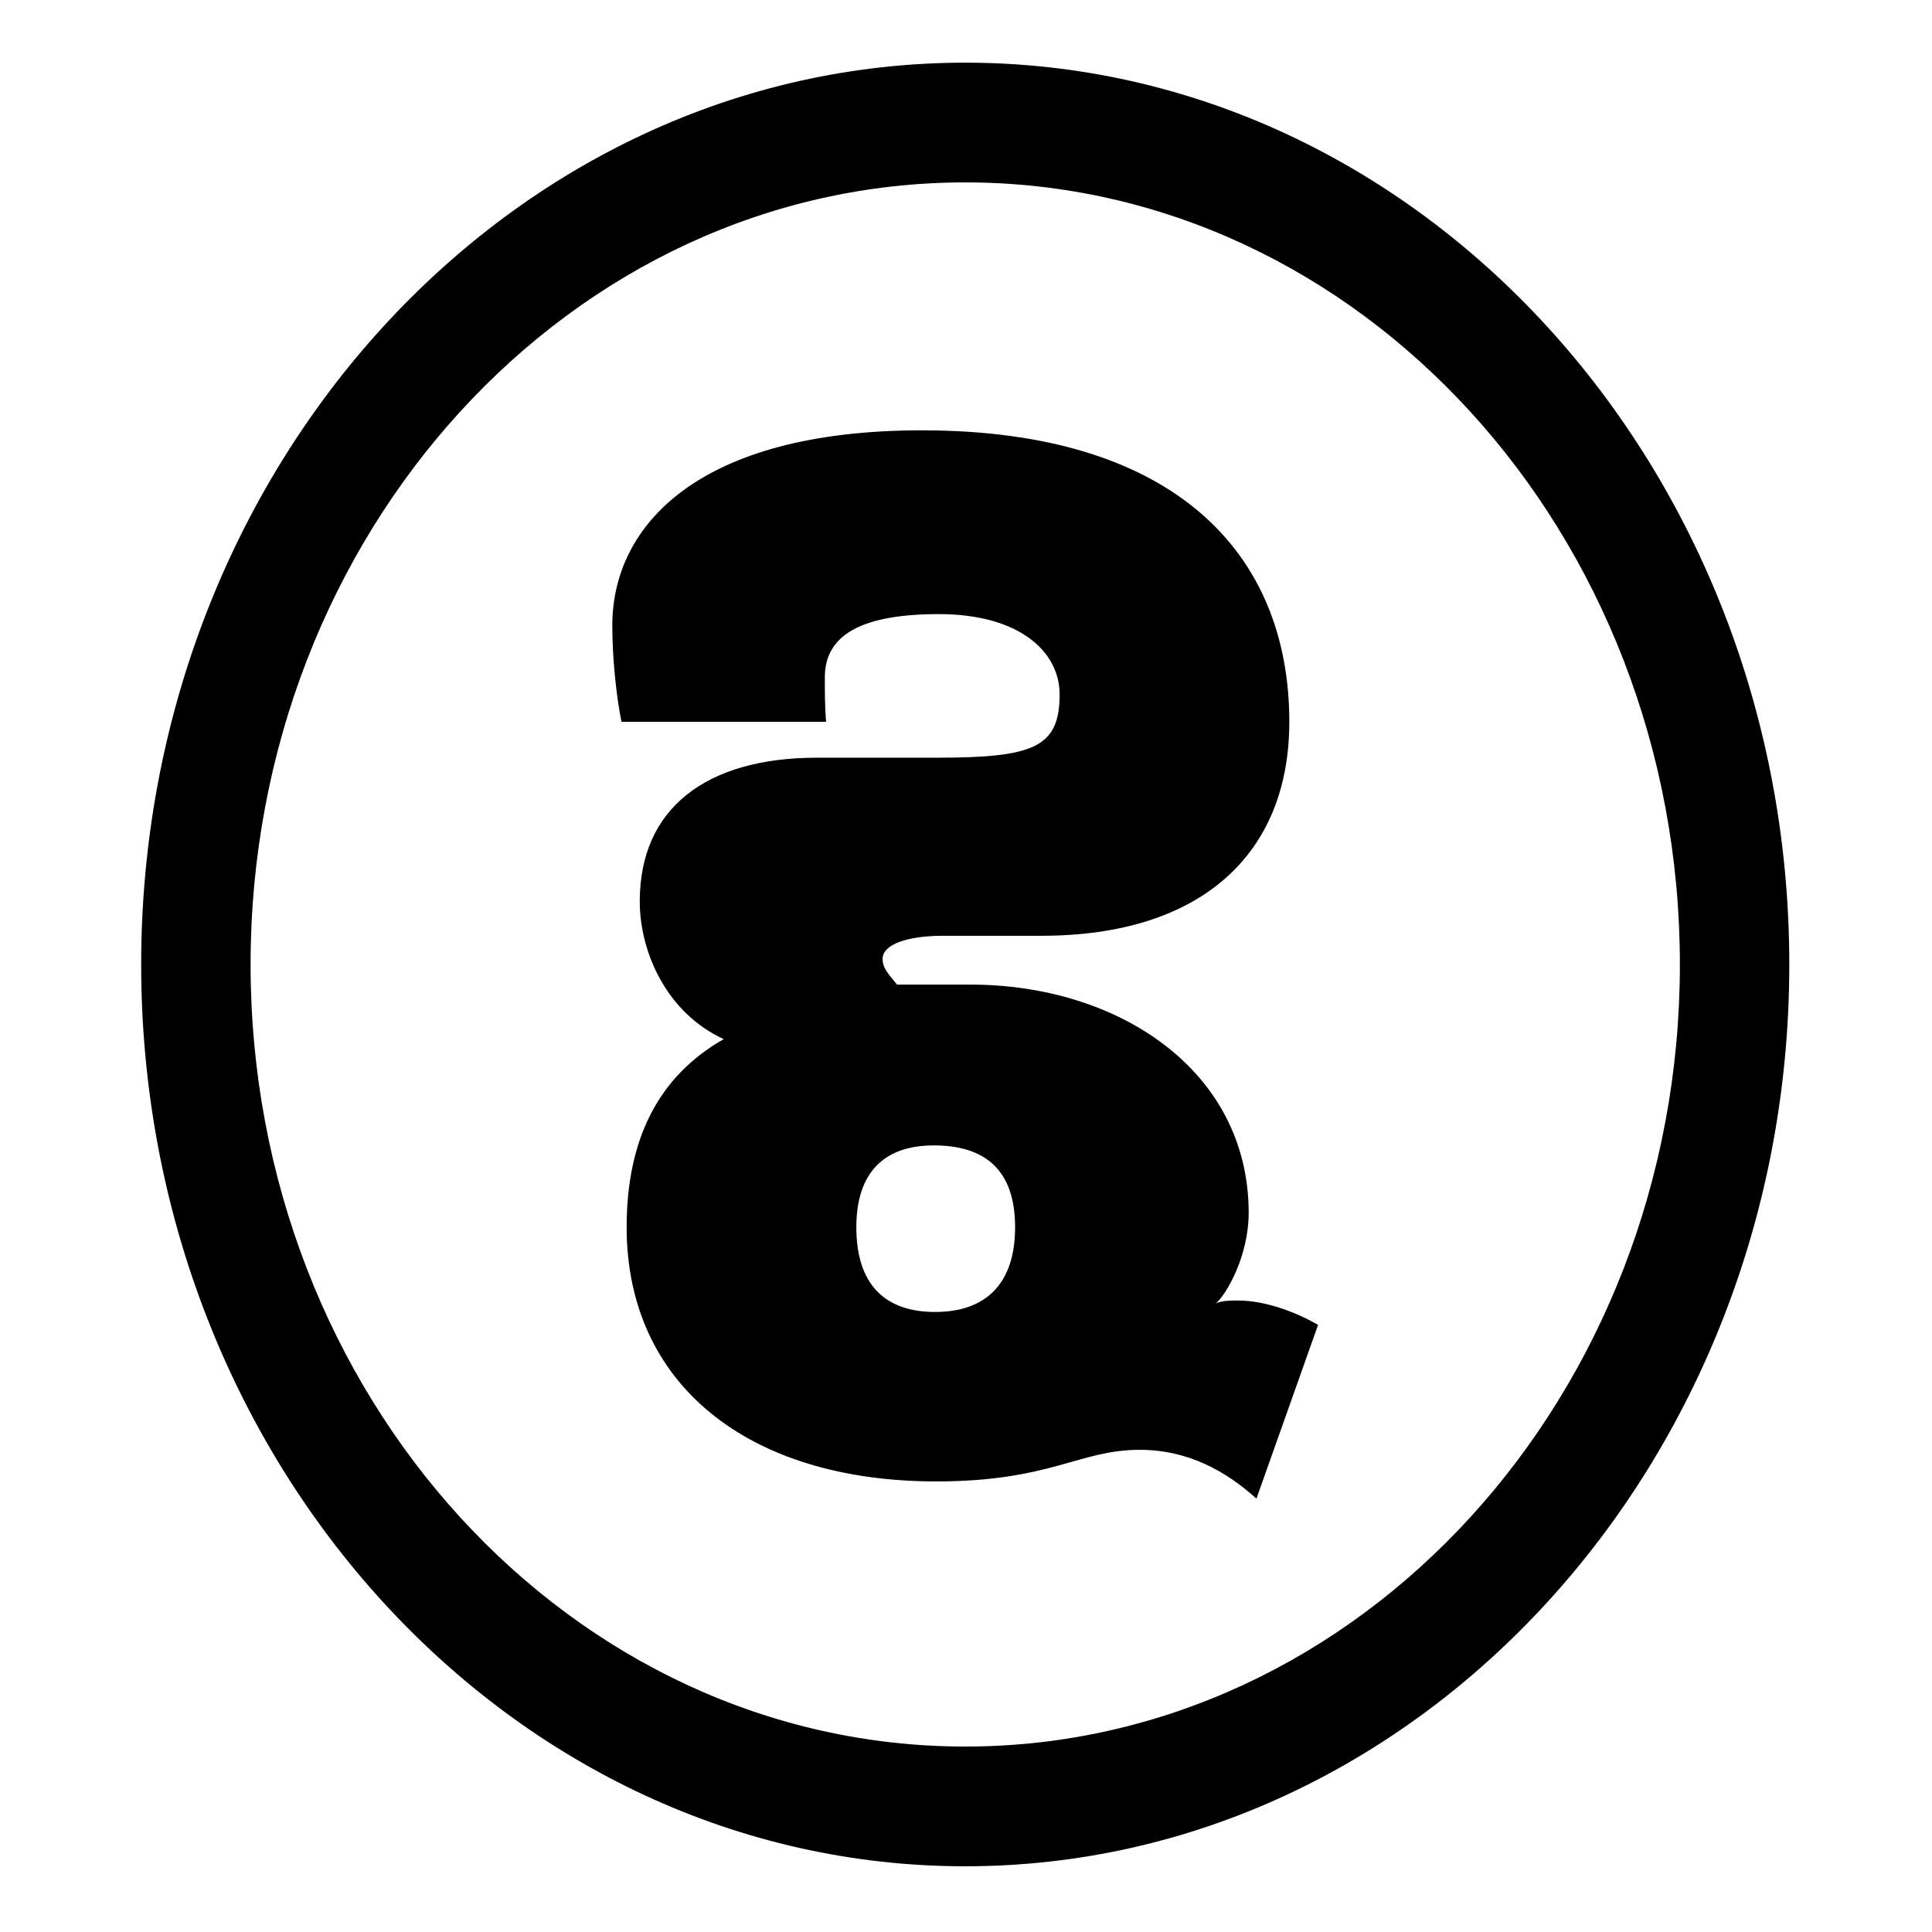 <?xml version="1.0" encoding="utf-8"?>
<!-- Generator: Adobe Illustrator 27.0.0, SVG Export Plug-In . SVG Version: 6.00 Build 0)  -->
<svg version="1.1" id="Ebene_1" xmlns="http://www.w3.org/2000/svg" xmlns:xlink="http://www.w3.org/1999/xlink" x="0px" y="0px"
	 viewBox="0 0 595.28 595.28" style="enable-background:new 0 0 595.28 595.28;" xml:space="preserve">
<path d="M374.62,401.59c3.24-2.67,10.12-14.61,10.12-27.88c0-43.79-40.03-70.34-85.72-70.34h-22.63c-2.44-3.1-4.44-4.86-4.44-7.96
	c0-4.43,7.67-7.08,18.58-7.08h30.33c49.31,0,76.4-25.22,76.4-65.93c0-51.77-35.17-89.81-113.2-89.81c-68.72,0-95.4,29.2-95.4,60.16
	c0,9.74,1.2,21.69,2.83,29.65h63.05c-0.4-4.43-0.4-9.73-0.4-13.71c0-13.28,11.72-19.47,35.17-19.47c24.66,0,37.18,11.49,37.18,24.77
	c0,16.37-8.08,19.47-37.99,19.47h-36.8c-33.95,0-54.58,15.49-54.58,44.24c0,15.94,8.49,34.51,25.87,42.47
	c-20.21,11.51-29.91,30.98-29.91,57.96c0,48.22,37.2,78.32,95.41,78.32c35.17,0,44.06-9.74,62.66-9.74
	c14.96,0,26.68,6.65,35.98,15.04l18.99-53.53c-6.06-3.53-15.77-7.51-24.66-7.51C379.08,400.71,376.64,400.71,374.62,401.59z
	 M288.11,404.24c-15.36,0-24.26-8.39-24.26-26.1c0-16.81,8.49-25.22,23.85-25.22c15.77,0,25.07,7.51,25.07,25.22
	C312.76,395.84,303.46,404.24,288.11,404.24z M297.4,19.31c-140,0-253.9,124.65-253.9,277.86s113.9,277.86,253.9,277.86
	s253.91-124.65,253.91-277.86S437.4,19.31,297.4,19.31z M297.4,538.14c-121.42,0-220.19-108.09-220.19-240.97
	S175.98,56.2,297.4,56.2s220.2,108.09,220.2,240.97S418.82,538.14,297.4,538.14z"/>
</svg>
